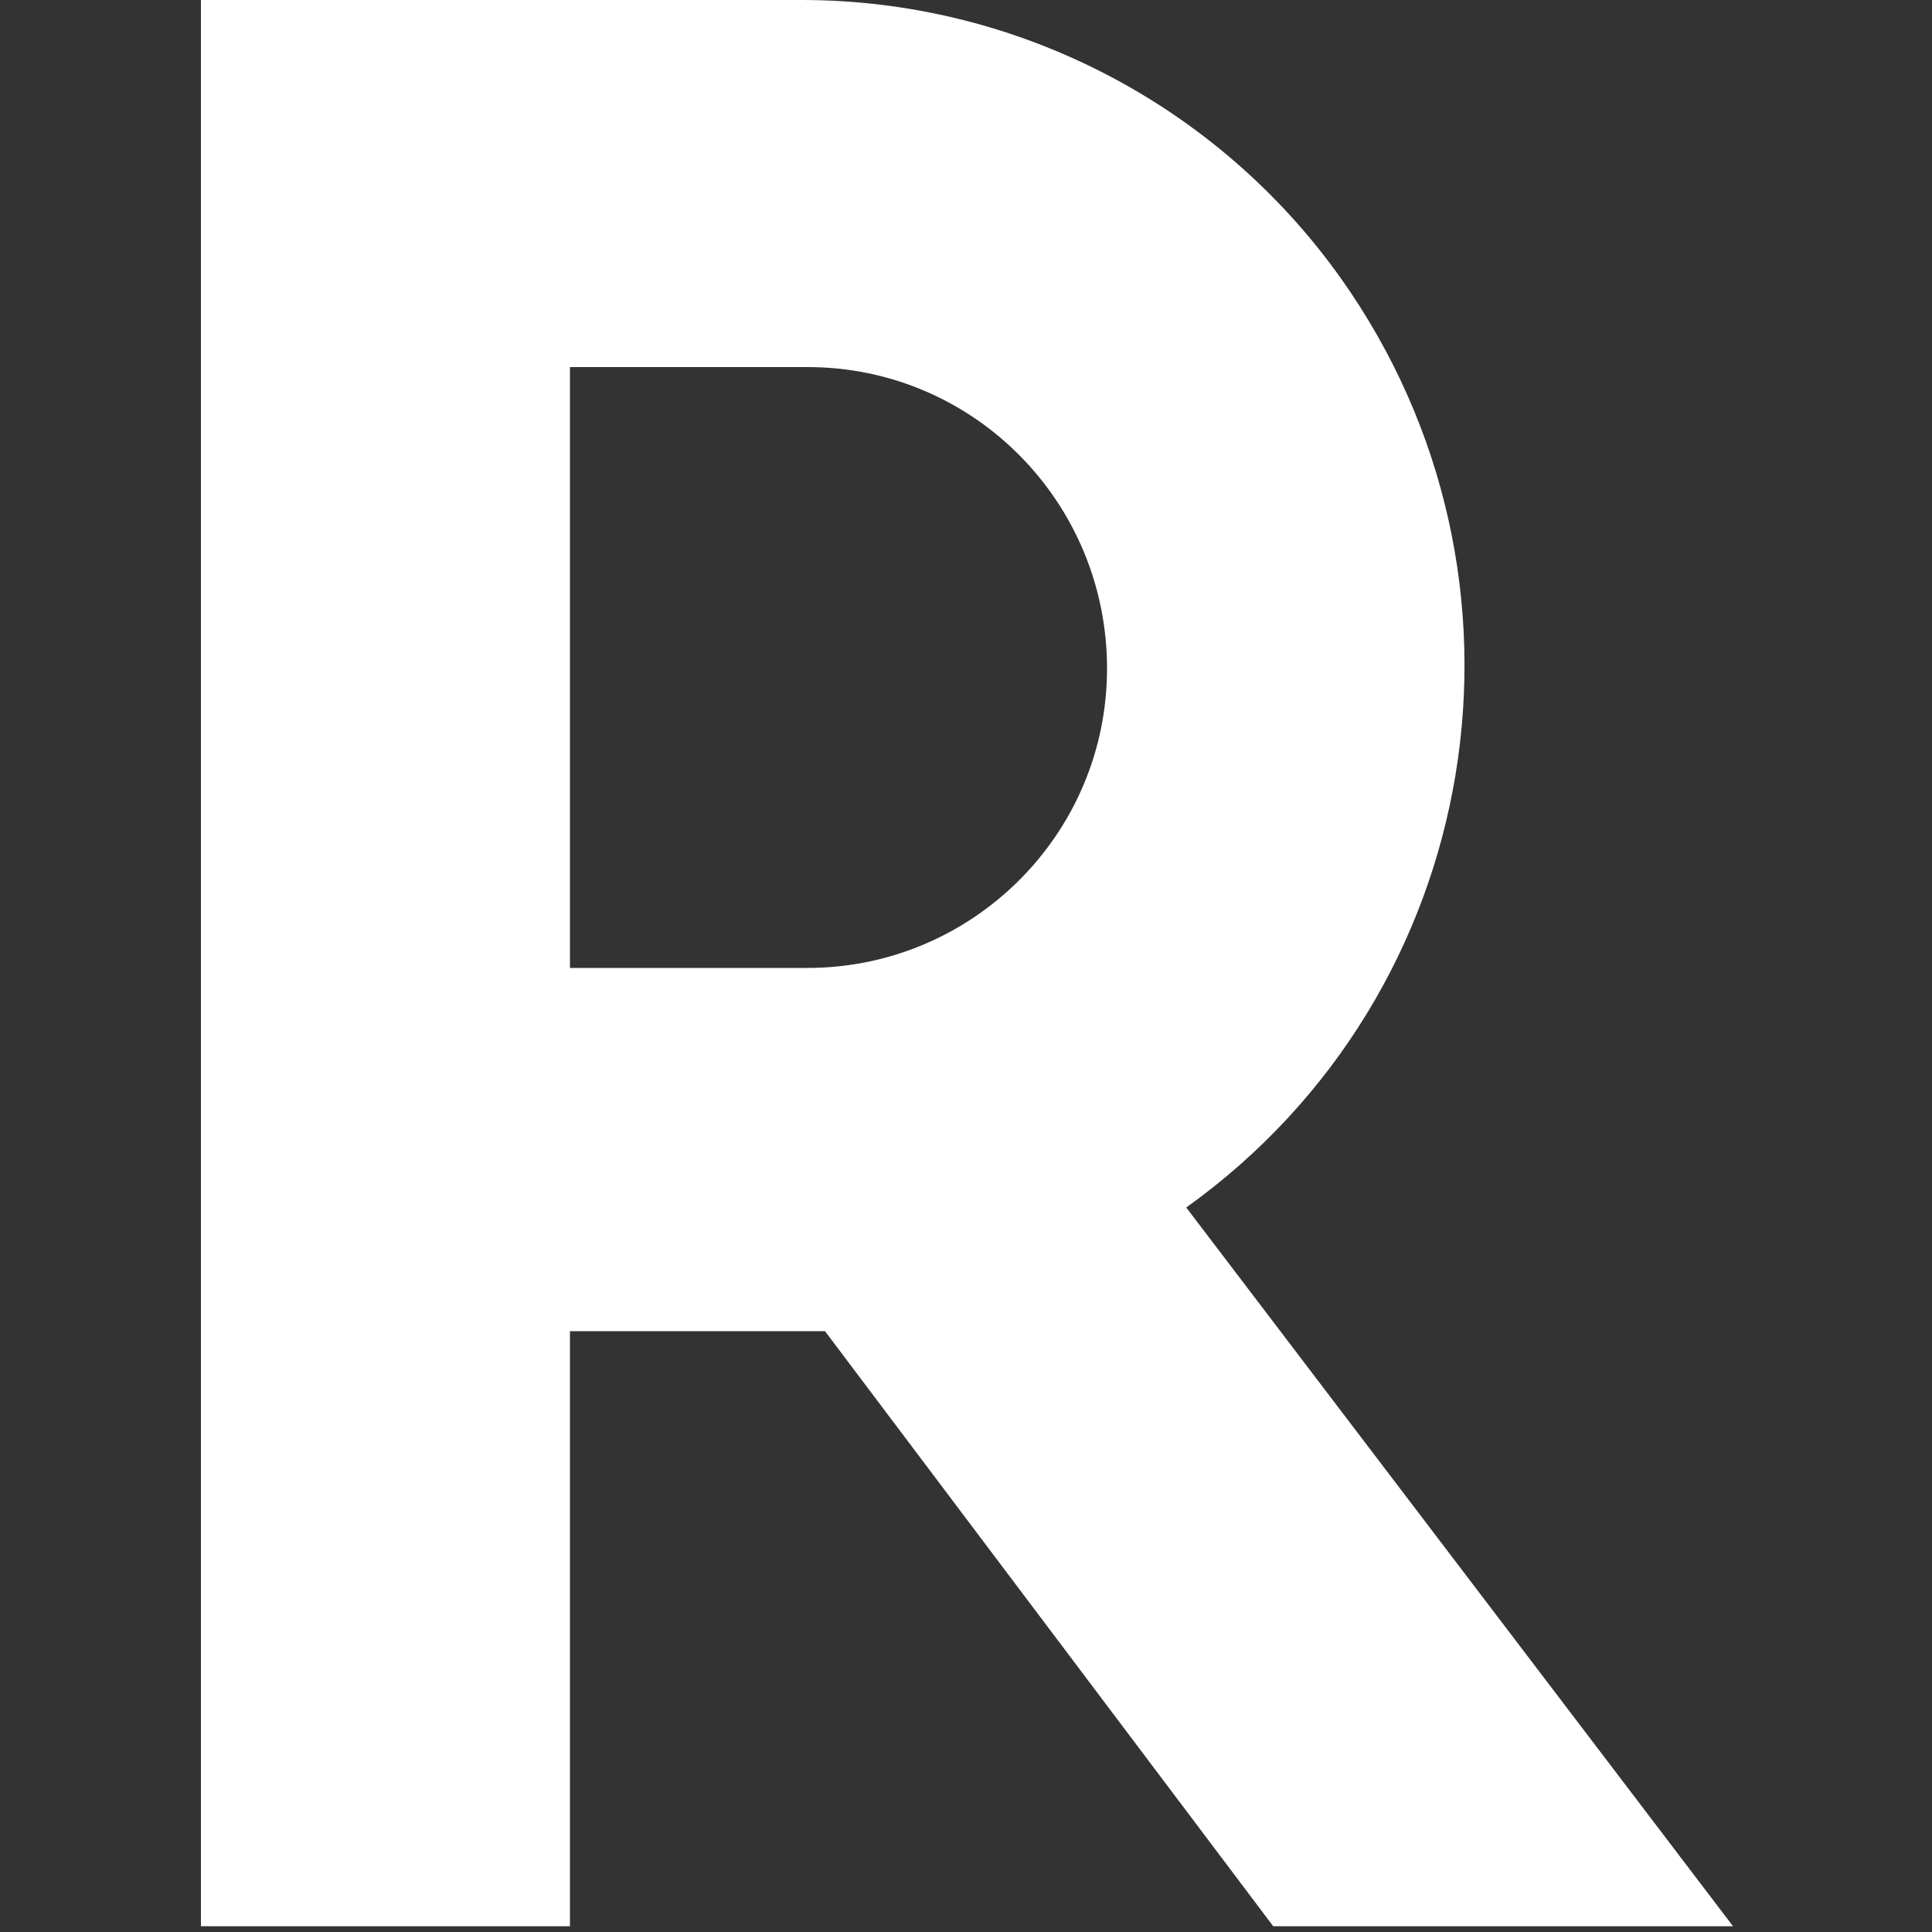 <?xml version="1.0" encoding="utf-8"?>
<!-- Generator: Adobe Illustrator 25.2.3, SVG Export Plug-In . SVG Version: 6.00 Build 0)  -->
<svg version="1.1" id="レイヤー_1" xmlns="http://www.w3.org/2000/svg" xmlns:xlink="http://www.w3.org/1999/xlink" x="0px"
	 y="0px" viewBox="0 0 100 100" style="enable-background:new 0 0 100 100;" xml:space="preserve">
<rect x="0" y="0" width="100" height="100" fill="#333333" stroke="none"/>
<style type="text/css">
	.st0{fill:#FFFFFF;}
</style>
<path id="パス_1736" class="st0" d="M29.5,100V68.9h13.2l23.2,30.8h23.8L61.4,62.5c15.5-11.1,19-32.6,8-48.1C63,5.4,52.6,0,41.5,0
	H10.4v99.7h19.1V100z M29.5,19h12.3c8.6,0,15.5,7,15.5,15.6c0,8.6-7,15.5-15.5,15.5H29.5V19z"/>
</svg>
